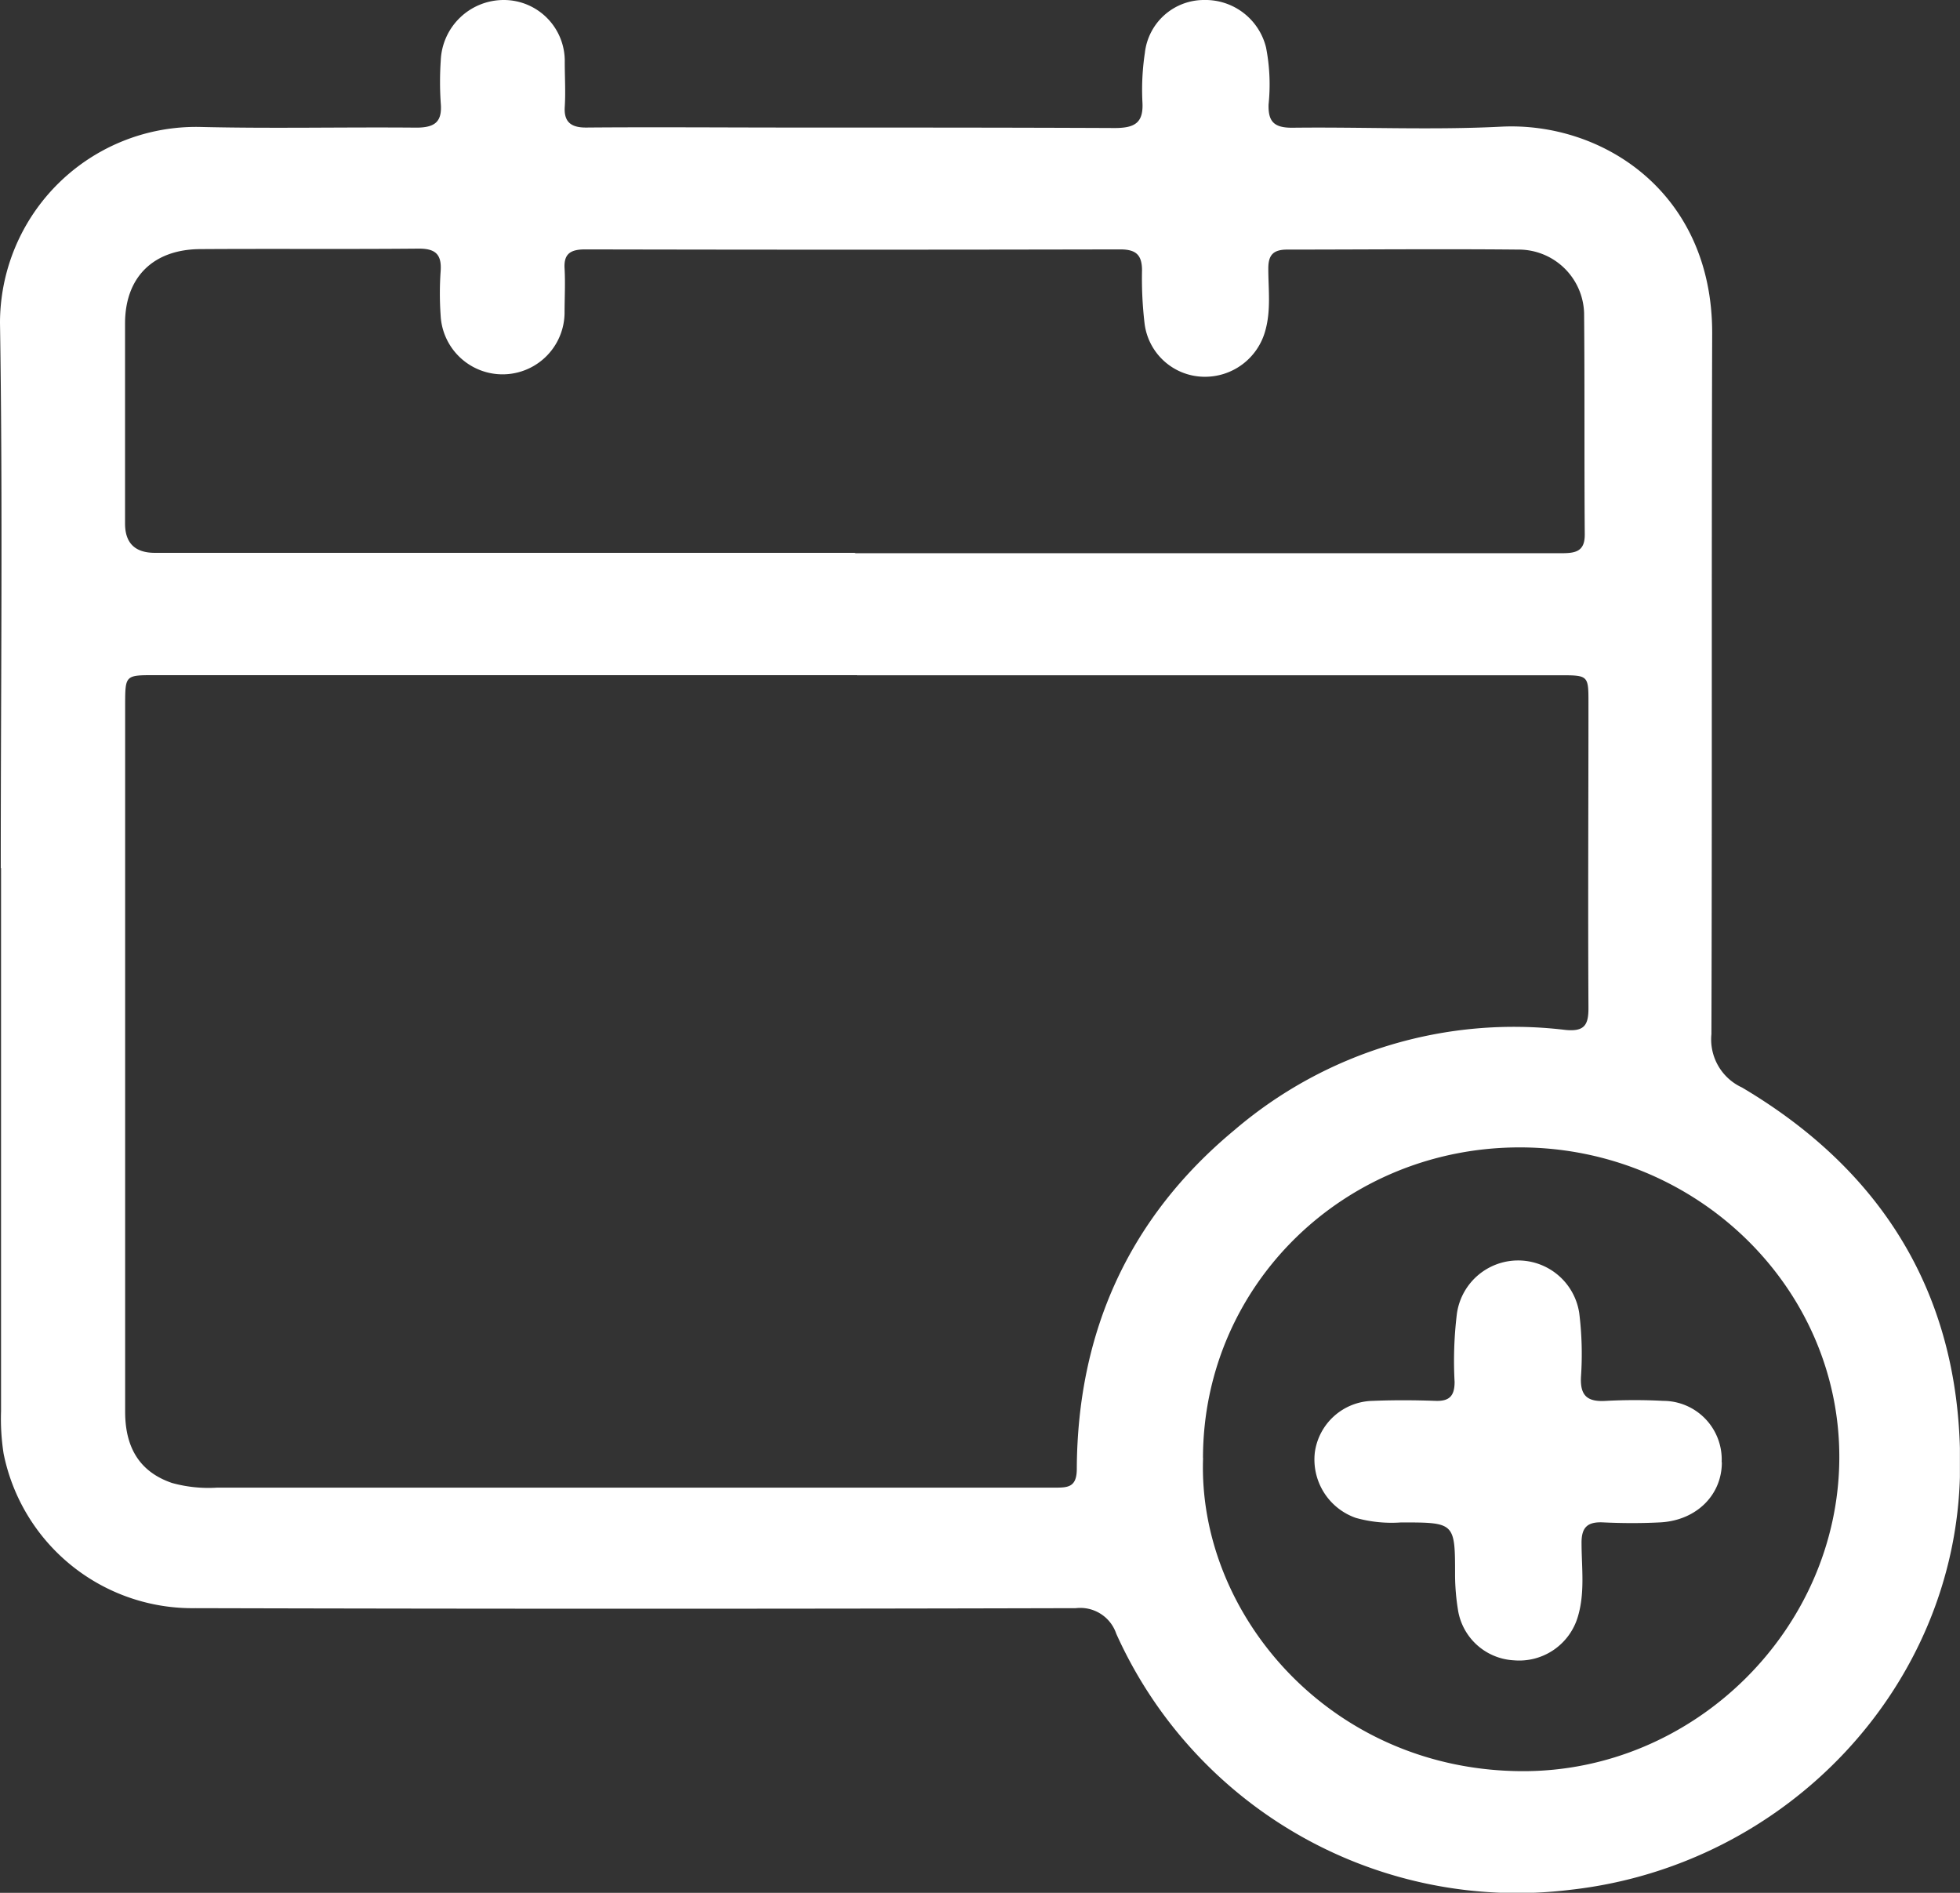 <?xml version="1.0" encoding="UTF-8"?> <svg xmlns="http://www.w3.org/2000/svg" xmlns:xlink="http://www.w3.org/1999/xlink" viewBox="0 0 206.74 199.61"><rect x="0" y="0" width="206.74" height="199.61" fill="#333333" stroke="none"/><defs><style>.cls-1{fill:none;}.cls-2{clip-path:url(#clip-path);}.cls-3{fill:#fff;}</style><clipPath id="clip-path" transform="translate(0 0)"><rect class="cls-1" width="206.73" height="199.6"></rect></clipPath></defs><g id="Ebene_2" data-name="Ebene 2"><g id="Ebene_1-2" data-name="Ebene 1"><g class="cls-2"><path class="cls-3" d="M.08,91.55C.08,72.38.3,53.22,0,34.07A20.68,20.68,0,0,1,21.2,13.39c7.56.18,15.14,0,22.7.07,2,0,2.76-.63,2.59-2.58a33.64,33.64,0,0,1,0-4.49A6.65,6.65,0,0,1,53.15,0a6.43,6.43,0,0,1,6.42,6.56c0,1.57.1,3.15,0,4.71s.63,2.2,2.29,2.18c7.18-.06,14.37,0,21.55,0,11.39,0,22.78,0,34.17.05,2.17,0,3.06-.58,2.92-2.78a26,26,0,0,1,.26-5.14A6.27,6.27,0,0,1,127,0a6.58,6.58,0,0,1,6.54,5,20.34,20.34,0,0,1,.27,6c-.06,1.85.6,2.48,2.51,2.47,7.34-.09,14.69.26,22-.11,10.64-.55,22.32,6.88,22.28,21.82-.08,24.63,0,49.25-.08,73.88a5.58,5.58,0,0,0,3.22,5.62c15.57,9.21,23.35,22.94,23,40.7-.44,22.49-18.26,41.32-41,43.9a46.35,46.35,0,0,1-48-27,4,4,0,0,0-4.25-2.69q-46.44.12-92.87,0A20.31,20.31,0,0,1,.38,153.29a23.82,23.82,0,0,1-.27-4.47q0-28.62,0-57.26ZM90.4,71.2H16.33c-3.12,0-3.12,0-3.13,3.12v74.56c0,3.93,1.66,6.39,4.95,7.51a14.44,14.44,0,0,0,4.76.49H111.2c1.4,0,2.37,0,2.38-1.95.06-14.33,5.4-26.45,16.63-35.76a45.35,45.35,0,0,1,34.89-10.56c2.06.21,2.46-.55,2.45-2.35-.06-10.7,0-21.41,0-32.11,0-2.93,0-2.94-3.05-2.94H90.4Zm-.21-12.86h44c10.17,0,20.34,0,30.5,0,1.49,0,2.49-.17,2.47-2-.06-7.78,0-15.57-.07-23.35a6.91,6.91,0,0,0-7-6.67c-8.11-.08-16.21,0-24.31,0-1.5,0-2,.59-2,2,0,2.17.29,4.35-.3,6.49a6.59,6.59,0,0,1-6.58,4.92,6.4,6.4,0,0,1-6.17-5.61,40.25,40.25,0,0,1-.27-5.6c0-1.65-.64-2.22-2.31-2.22q-28.2.06-56.42,0c-1.54,0-2.27.45-2.18,2s0,3.14,0,4.71a6.54,6.54,0,0,1-13.07.28,33.65,33.65,0,0,1,0-4.71c.12-1.75-.54-2.38-2.36-2.36-7.64.07-15.28,0-22.93.05-5,0-8,2.94-8,7.84,0,7,0,14.07,0,21.1q0,3.09,3.15,3.09H90.21Zm36.71,95.44c-.58,16.36,13.34,32.88,33.57,33,18.23.11,33.46-15,33.54-33S178.94,121.05,160.4,121s-33.48,14.48-33.51,32.75Z" transform="translate(0 0)"></path><path class="cls-3" d="M181.62,154.21c0,3.45-2.67,6.1-6.43,6.33-2.05.11-4.13.1-6.19,0-1.58-.05-2.17.56-2.18,2.11,0,2.6.38,5.25-.38,7.81a6.45,6.45,0,0,1-6.76,4.63,6.31,6.31,0,0,1-5.9-5.36,23.67,23.67,0,0,1-.3-3.57c0-5.61,0-5.61-5.7-5.61a14,14,0,0,1-4.77-.48,6.52,6.52,0,0,1-4.32-6.92,6.29,6.29,0,0,1,6.09-5.42c2.21-.09,4.43-.08,6.65,0,1.48.05,2-.55,2-2a40.92,40.92,0,0,1,.24-7.17,6.52,6.52,0,0,1,12.91-.07,35.06,35.06,0,0,1,.18,6.72c-.1,2,.69,2.65,2.67,2.52a56.42,56.42,0,0,1,6,0,6.18,6.18,0,0,1,6.17,6.46Z" transform="translate(0 0)"></path></g></g></g></svg> 